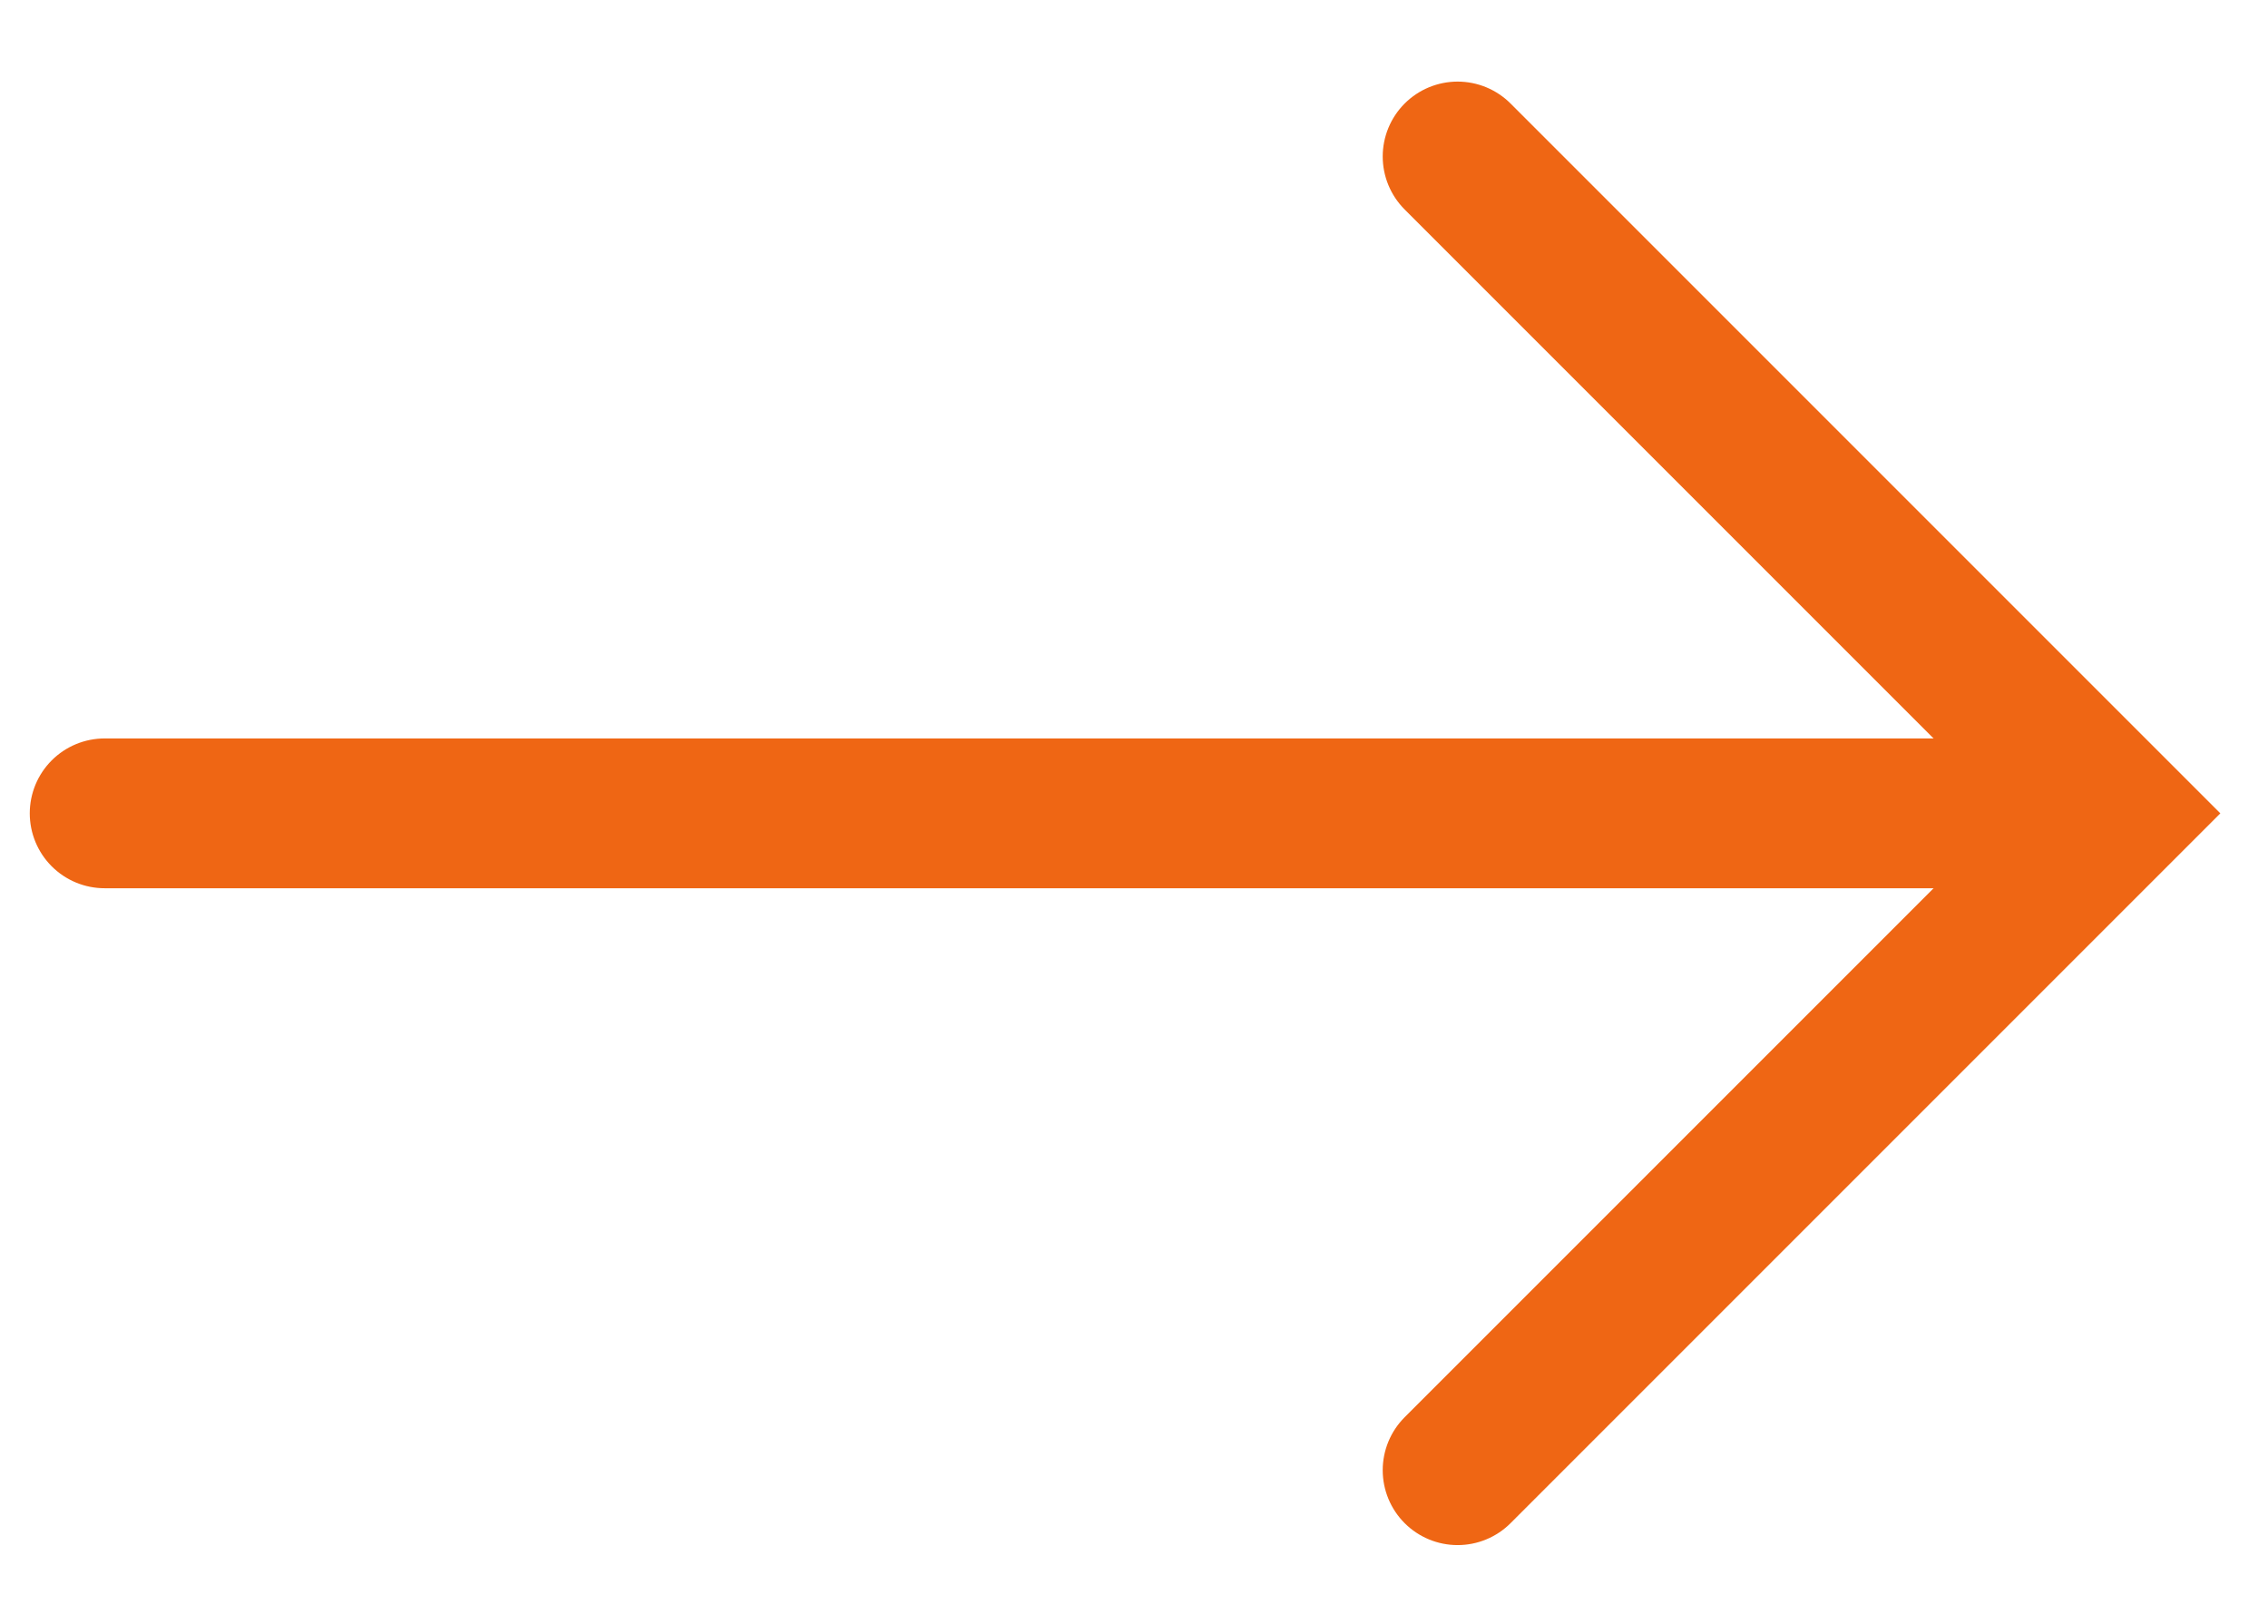 <svg xmlns="http://www.w3.org/2000/svg" xmlns:xlink="http://www.w3.org/1999/xlink" width="22.711" height="16.263" viewBox="0 0 22.711 16.263">
  <defs>
    <clipPath id="clip-path">
      <path id="path403" d="M0,0H16.263V22.711H0Z" fill="#ef6614" stroke="#ef6614" stroke-linecap="round" stroke-width="1.5"/>
    </clipPath>
  </defs>
  <g id="Group_65" data-name="Group 65" transform="translate(0 0)">
    <g id="g395" transform="translate(14.596 14.721) rotate(-90)">
      <path id="path397" d="M0,0,6.577,6.577,13.154,0" fill="none" stroke="#ef6614" stroke-linecap="round" stroke-miterlimit="10" stroke-width="1.5"/>
    </g>
    <g id="g399" transform="translate(0 16.263) rotate(-90)">
      <g id="g401" clip-path="url(#clip-path)">
        <g id="g407" transform="translate(8.119 1.048)">
          <path id="path409" d="M0,19.181V0" fill="none" stroke="#ef6614" stroke-linecap="round" stroke-linejoin="round" stroke-miterlimit="10" stroke-width="1.5"/>
        </g>
      </g>
    </g>
  </g>
</svg>

